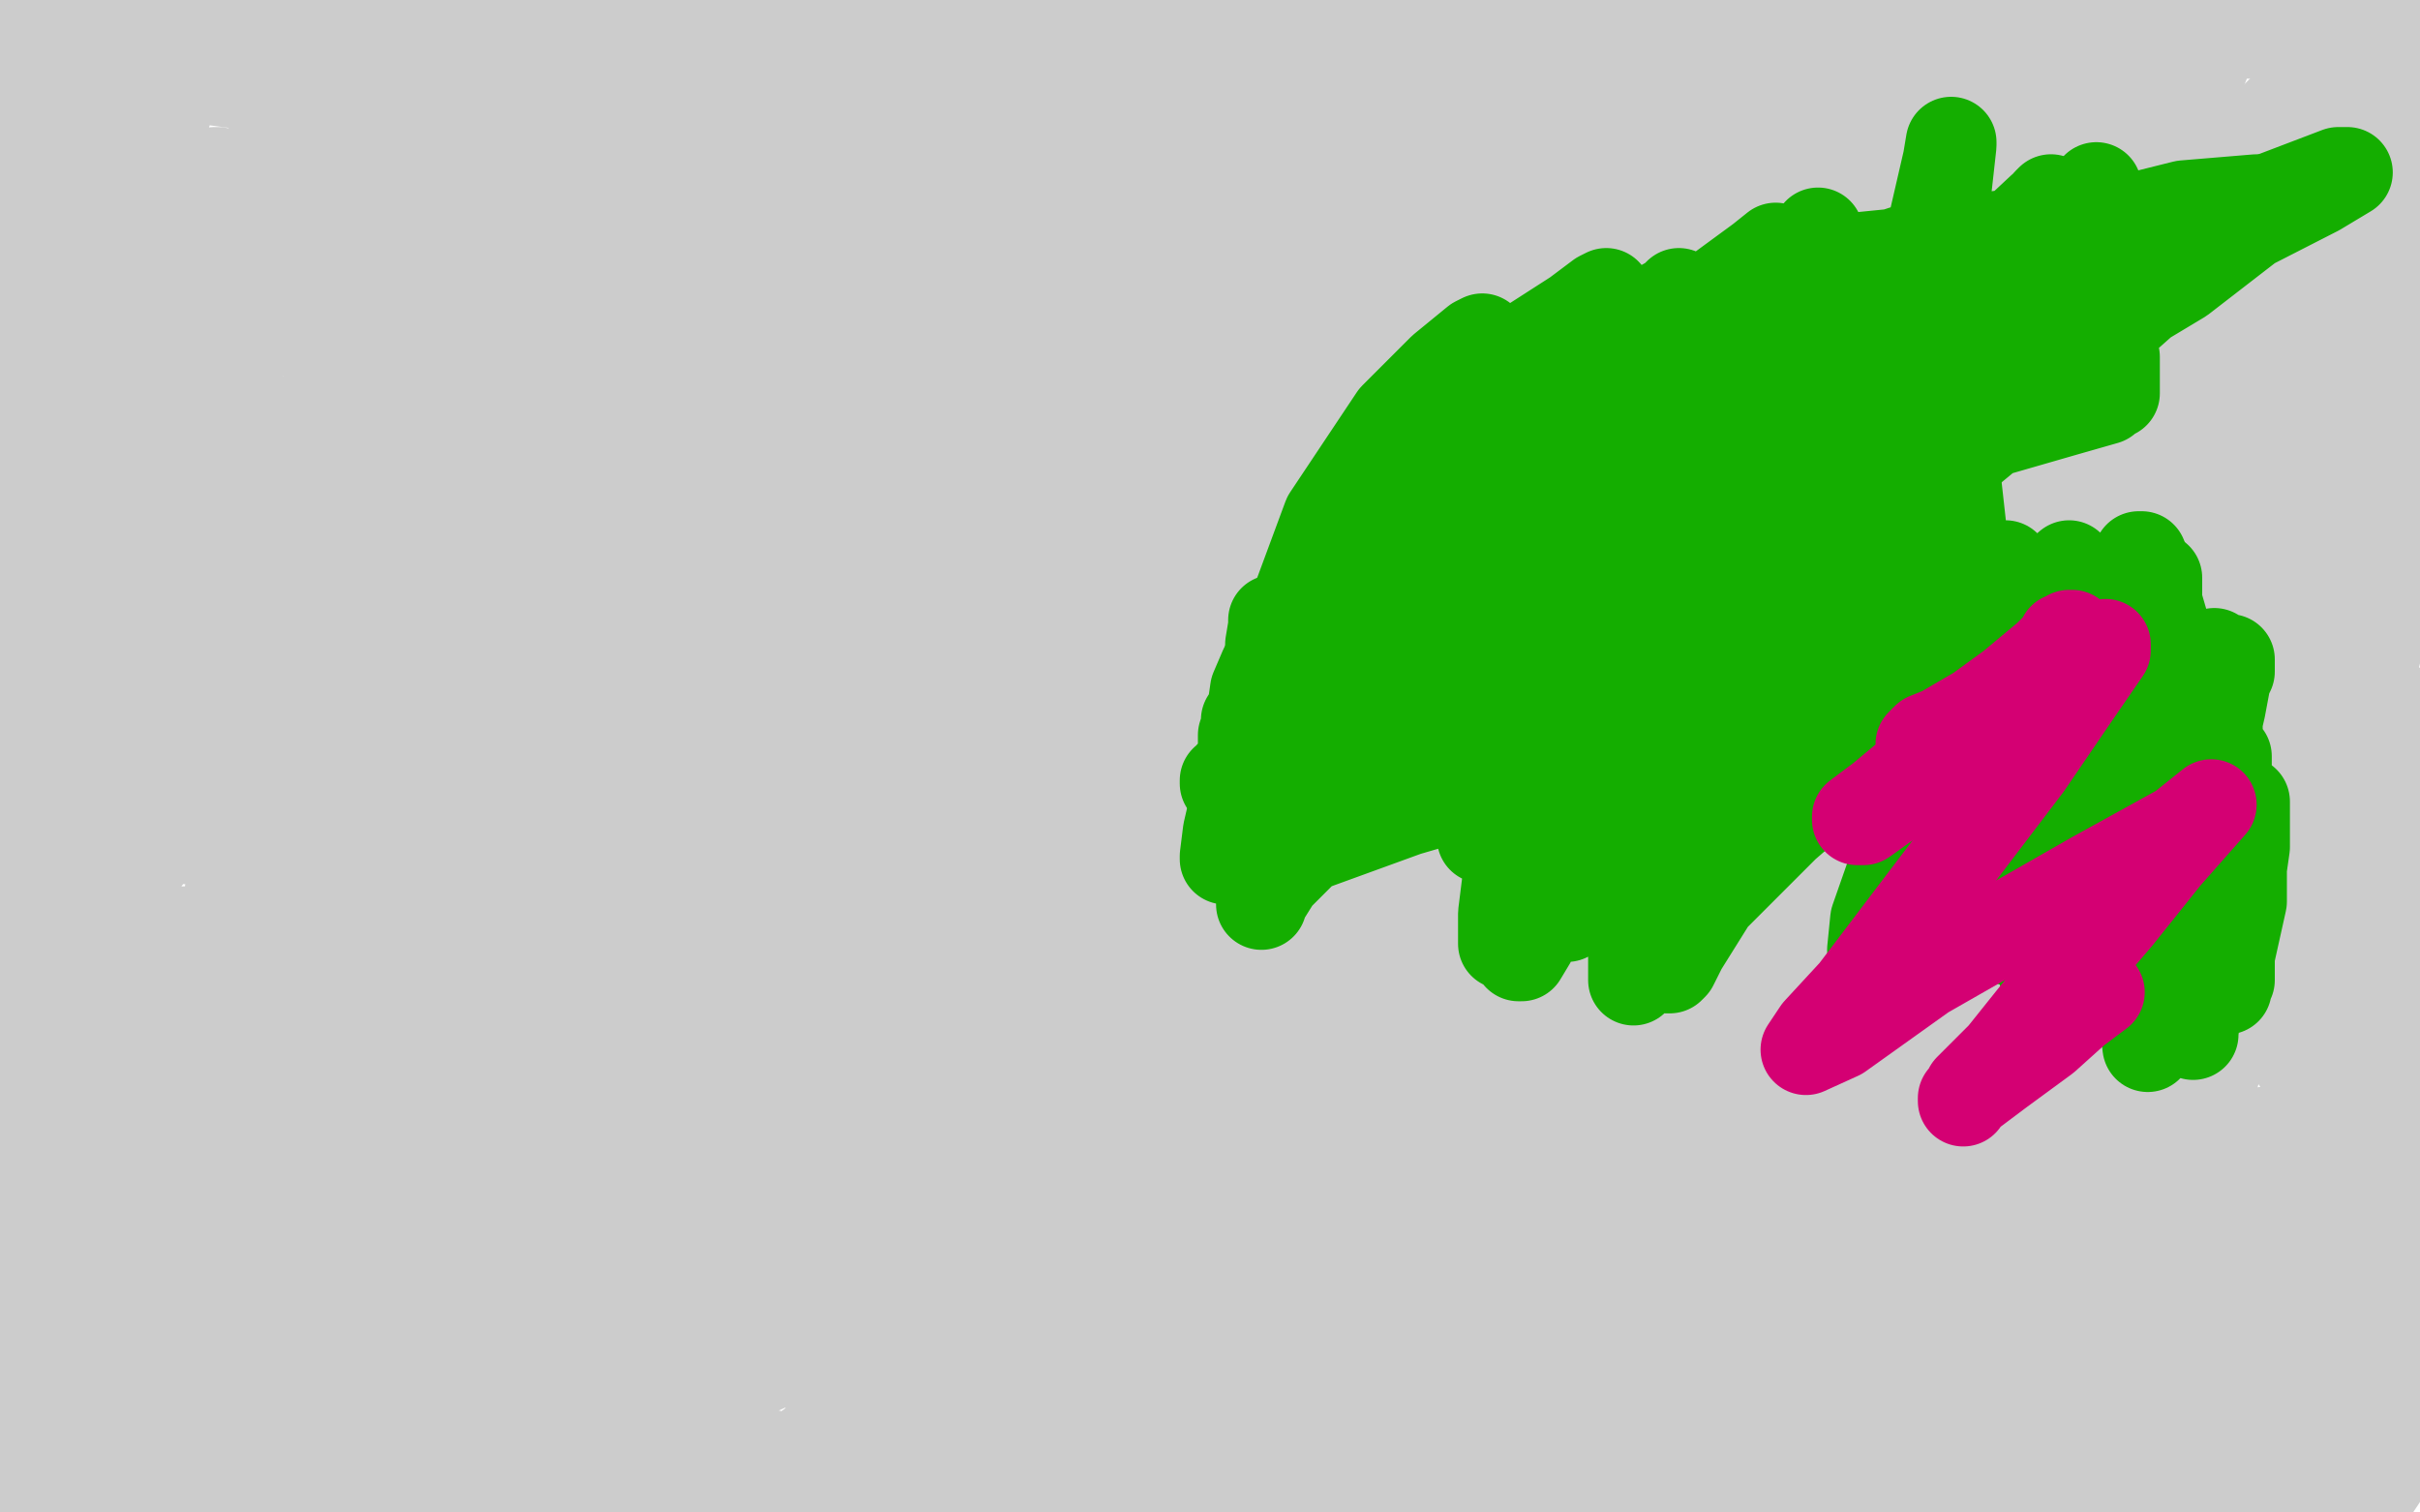 <?xml version="1.0" standalone="no"?>
<!DOCTYPE svg PUBLIC "-//W3C//DTD SVG 1.1//EN"
"http://www.w3.org/Graphics/SVG/1.1/DTD/svg11.dtd">

<svg width="800" height="500" version="1.1" xmlns="http://www.w3.org/2000/svg" xmlns:xlink="http://www.w3.org/1999/xlink" style="stroke-antialiasing: false"><desc>This SVG has been created on https://colorillo.com/</desc><rect x='0' y='0' width='800' height='500' style='fill: rgb(255,255,255); stroke-width:0' /><polyline points="228,95 228,96 228,96 228,99 228,99 228,105 228,105 228,111 228,111 228,117 228,117 230,123 230,123 231,126 231,126 233,128 233,131 234,132 235,133 238,139 241,144 245,152 248,158 251,163 254,173 259,183 264,193 267,201 270,208 273,213 275,217 279,223 281,228 289,245 305,273 328,307 350,335 366,355 369,359 369,360 369,362 369,364 370,365 370,366 372,368 373,369 374,370 375,372 376,373 376,375 377,376 378,376 378,377 378,379 379,380 380,382 380,383 380,384 381,386 381,390 382,393 383,399 383,404 386,420 387,433 387,436 387,437 387,439 387,440 386,440 384,441 383,441 382,441 380,443 379,443 378,443 377,443 376,443 374,444 373,444 362,444 348,444 335,444 316,439 301,433 294,431 285,427 276,423 274,423 273,422 271,421 270,420 270,419 267,415 260,406 254,397 248,385 244,373 240,363 240,361 240,356 239,351 237,343 236,337 236,330 235,322 235,316 235,310 235,306 235,301 238,296 239,294 241,292 247,288 254,281 265,275 273,270 284,262 292,258 296,256 304,251 310,248 319,244 327,240 340,235 346,233 353,230 363,226 367,225 370,223 376,220 379,219 383,216 384,215 387,215 388,214 394,212 399,208 401,208 405,204 410,201 412,200 414,198 416,197 419,194 423,191 426,189 432,184 434,182 438,180 439,180 440,180 441,179 444,177 447,176 449,175 452,173 453,173 454,172 456,170 458,169 460,166 463,163 465,160 468,158 468,157 470,155 472,152 474,149 477,144 480,139 484,131 485,127 488,120 489,117 490,113 490,109 490,105 490,99 490,94 490,91 489,87 488,84 484,79 481,75 478,72 475,69 474,68 473,66 470,64 467,62 459,59 456,57 451,55 443,51 442,51 440,50 436,47 427,46 420,43 397,39 370,36 344,31 321,27 310,26 294,23 292,22 290,22 287,22 283,22 275,22 268,22 262,22 260,22 259,22 257,22 256,24 250,27 243,29 242,29 241,29 239,30 238,31 237,32 236,32 235,33 233,33 224,36 221,36 220,36 220,37 218,37 217,38 216,39 214,40 213,41 211,42 211,43 208,44 206,45 205,46 203,47 201,49 199,50 195,51 193,53 191,54 189,56 187,56 182,58 173,60 167,61 166,61 164,62 163,63 160,63 156,64 147,70 131,76 124,79 119,82 117,84 109,89 100,92 95,94 89,98 84,101 75,104 67,108 61,111 59,113 57,117 56,122 53,127 53,133 53,139 53,144 53,150 53,156 53,164 53,172 53,177 53,183 54,188 55,192 56,195 57,198 59,201 62,204 67,208 73,211 86,217 96,220 104,222 108,223 109,224 111,224 114,224 121,224 129,224 136,224 141,224 149,221 152,220 162,216 165,214 167,212 171,209 174,207 176,204 179,199 185,191 189,187 196,181 208,173 222,166 237,158 245,155 249,153 252,152 256,149 269,144 282,140 288,139 296,135 304,133 311,132 316,132 319,132 321,132 324,132 328,133 334,138 341,145 345,151 348,160 353,172 356,179 359,186 360,189 363,196 365,205 368,213 371,220 376,229 381,236 388,247 398,258 430,283 436,287 452,297 485,312 511,319 546,324 576,325 599,325 613,319 624,311 632,299 634,292 634,287 633,286 625,286 579,295 512,323 439,352 375,377 351,386 339,388 338,388 342,388 353,385 373,378 457,356 506,341 521,334 519,334 505,334 459,334 331,327 172,306 98,282 99,279 151,261 449,254 665,258 795,276 796,284 754,291 670,300 591,303 515,303 493,302 488,299 488,296 495,287 513,274 533,263 544,256 545,255 524,255 401,249 130,218 40,203 37,202 110,177 285,151 442,132 502,131 504,129 501,129 494,130 467,142 400,164 378,171 369,174 366,175 365,175 367,175 374,167 388,155 413,139 449,127 470,122 472,122 470,122 462,122 424,122 324,122 219,122 180,127 168,127 175,127 189,127 211,127 312,129 475,148 517,158 521,158 521,159 512,162 479,166 395,177 342,180 328,182 327,182 328,182 339,181 430,167 504,157 537,153 542,153 537,153 496,153 380,153 288,142 246,135 245,135 246,135 254,131 271,124 297,121 321,121 325,121 324,121 317,122 294,124 219,132 172,132 161,132 161,130 165,129 211,121 284,113 361,100 393,98 396,98 393,98 382,96 315,82 283,81 253,76 250,75 250,74 257,72 303,72 393,72 485,85 540,92 543,92 544,93 534,93 475,91 353,77 204,53 82,28 30,21 25,20 35,20 121,21 297,37 380,46 398,50 394,50 386,50 374,50 336,50 291,42 253,33 228,23 215,20 214,19 213,18 214,18 221,17 254,15 321,17 370,25 384,27 377,27 358,25 282,13 211,4 183,0 180,0 182,0 203,0 243,5 279,10 301,13 299,13 290,13 277,13 231,13 179,13 135,6 128,5 127,5 131,4 143,4 168,4 180,4 181,4 178,4 163,4 138,2 61,3 82,9 106,16 129,24 139,27 140,27 141,27 142,27 143,27 144,26 144,25 143,21 127,17 98,9 56,2 11,1 10,1 10,2 10,3 13,6 23,10 39,13 57,13 72,13 74,13 74,11 65,8 57,5 56,5 55,5 54,5 54,6 53,6 42,6 19,6 9,8 7,8 7,9 7,10 7,14 7,15 7,16 7,17 7,18 7,20 7,21 7,23 7,26 7,29 7,33 7,39 7,46 7,53 7,59 7,68 6,75 5,88 5,92 5,95 5,98 5,100 5,101 4,104 3,110 3,116 1,127 0,138 2,314 6,305 15,287 27,256 32,240 36,226 36,212 36,206 36,200 36,196 36,189 36,183 35,176 34,170 32,165 30,159 29,155 27,151 26,147 23,142 23,141 22,139 22,138 21,138 21,137 20,136 20,135 20,134 19,135 18,136 16,141 13,149 11,155 8,166 5,177 1,198 0,231 5,216 12,194 22,170 25,154 29,141 31,136 32,134 32,138 31,142 24,163 17,180 13,194 10,205 9,207 10,200 13,187 29,147 49,101 66,67 71,59 71,57 72,57 70,59 66,65 57,79 45,93 35,109 35,111 34,112 34,109 35,102 41,84 47,65 53,44 55,34 55,33 55,37 47,54 35,74 29,87 26,91 26,90 26,84 28,74 32,58 33,43 34,32 35,29 34,31 32,37 26,48 22,60 17,70 16,73 16,69 16,66 16,62 16,55 17,50 18,49 18,48 15,64 11,84 5,108 1,125 1,134 1,137 1,136 3,132 8,123 29,94 42,74 49,65 49,69 47,79 45,86 38,99 32,109 28,118 26,120 26,116 42,94 72,64 98,44 108,37 109,37 109,38 100,60 89,79 78,99 71,110 68,115 68,114 71,105 75,94 94,69 110,50 114,44 110,47 91,59 74,68 59,79 56,83 55,83 56,83 66,79 100,70 138,58 167,45 173,43 171,48 163,56 149,73 130,85 112,94 104,94 104,93 107,91 114,88 134,82 165,81 184,80 187,77 182,78 175,81 130,99 49,121 15,134 8,137 7,138 11,135 68,115 162,90 262,77 337,71 349,71 350,71 348,71 343,72 331,80 291,108 228,141 183,158 161,166 158,167 157,167 157,160 159,153 177,136 220,121 266,110 286,106 288,105 286,105 270,112 219,125 89,144 36,148 139,133 252,121 312,119 321,119 321,120 315,129 301,143 276,158 194,169 110,169 91,169 91,167 93,154 108,130 142,96 198,62 243,35 254,29 255,29 253,32 238,50 210,71 173,94 146,106 127,113 119,113 118,113 118,111 118,107 121,100 174,72 256,58 335,58 365,58 362,61 345,70 299,86 218,108 153,125 135,128 133,130 133,125 142,112 158,101 189,88 225,83 244,81 248,81 231,87 187,111 125,136 80,165 64,174 62,175 64,169 87,150 143,118 227,92 300,81 302,81 301,81 297,81 285,89 251,106 188,136 118,164 88,178 87,179 89,177 102,160 131,141 174,117 199,105 203,104 199,104 192,108 183,115 157,133 126,154 109,167 108,169 109,170 127,159 181,136 278,115 357,109 373,108 371,111 365,117 331,136 214,182 166,209 153,216 154,210 161,201 188,177 257,152 330,140 372,139 386,139 370,147 320,162 217,178 97,180 3,180 31,155 135,139 236,134 302,136 309,137 309,139 307,140 291,149 257,163 212,181 156,202 117,215 106,216 105,216 105,214 107,211 119,198 174,178 289,151 402,139 465,138 469,138 463,141 436,145 231,161 39,161 107,155 336,155 407,158 508,177 536,182 536,183 535,185 524,192 507,204 470,221 418,239 345,255 298,263 274,264 273,263 273,262 280,249 295,235 342,207 435,177 536,155 587,149 589,148 584,146 565,144 474,139 347,139 209,139 70,141 62,144 73,142 126,136 240,134 372,134 486,149 521,156 522,156 518,158 492,166 434,178 328,196 224,213 166,224 154,225 160,224 177,215 226,194 377,155 464,144 481,144 482,144 459,152 385,163 290,178 216,188 196,195 193,198 193,201 210,202 270,199 349,188 429,181 471,181 474,180 470,180 458,180 430,180 311,180 165,176 37,172 16,170 108,170 273,170 470,170 618,170 650,168 642,168 632,167 588,166 433,155 105,137 121,145 285,145 426,143 494,143 497,143 490,143 439,146 336,161 201,176 55,197 52,196 200,185 370,185 536,187 540,188 535,190 482,205 318,247 115,288 65,310 304,298 439,284 493,274 495,273 489,273 473,273 399,273 307,285 218,296 201,304 202,305 215,305 265,305 365,305 467,298 509,291 511,290 508,288 473,288 351,288 194,288 58,277 22,277 26,277 75,277 218,277 404,277 537,277 587,277 586,277 585,277 581,279 570,283 565,288 560,299 554,309 551,315 551,316 557,316 599,307 709,297 794,267 551,217 449,203 213,190 187,197 185,201 188,207 196,211 197,211 198,211 199,211 202,211 205,210 220,208 251,208 338,208 393,208 408,208 407,208 388,208 350,208 242,208 110,208 18,208 0,207 8,206 64,199 138,187 181,177 192,169 192,165 188,159 170,158 122,158 58,164 40,175 33,186 33,190 38,192 47,194 70,194 87,194 93,195 93,199 92,203 80,219 65,234 55,251 49,261 49,266 49,267 57,267 72,260 92,252 107,248 110,247 111,247 111,248 105,250 80,260 52,267 47,268 47,269 48,267 49,267 59,260 75,247 85,243 86,242 87,242 87,246 87,255 87,262 90,267 108,268 115,268 120,265 122,263 120,263 102,263 74,265 56,267 54,267 81,262 119,252 164,247 186,243 188,242 187,242 185,242 179,244 159,252 125,268 119,271 118,273 120,273 133,273 167,269 219,261 264,257 277,257 272,260 266,261 257,266 228,273 194,284 158,296 151,299 158,299 177,290 209,275 234,264 256,252 263,243 265,238 265,234 254,232 235,232 212,238 190,244 173,251 166,251 167,251 182,244 208,231 253,214 316,196 322,195 323,196 323,205 317,241 304,282 301,307 300,320 300,321 300,322 303,322 329,311 408,268 428,260 429,260 430,260 424,274 404,293 356,324 280,357 228,373 219,375 231,370 269,346 340,316 425,285 468,272 471,272 458,279 432,294 383,318 340,336 320,342 318,342 318,339 318,334 325,320 342,303 356,289 361,283 358,284 342,292 283,301" style="fill: none; stroke: #cccccc; stroke-width: 30; stroke-linejoin: round; stroke-linecap: round; stroke-antialiasing: false; stroke-antialias: 0; opacity: 1.0"/>
<polyline points="254,310 241,313 238,313 241,311 249,308 268,293 273,291 273,290 273,291 270,300 261,313 245,334 222,354 211,364 206,368 208,365 215,358 251,338 308,313 380,295 416,284 431,280 432,280 432,289 417,315 374,360 349,377 336,381 331,384 330,384 329,381 328,374 328,357 328,340 341,314 368,293 436,274 467,270 470,270 471,273 464,289 445,313 410,351 361,394 289,435 227,464 201,475 198,477 209,457 239,418 287,371 351,319 416,274 449,250 455,247 455,252 453,263 448,274 404,333 362,367 311,397 259,414 228,421 225,421 224,419 234,396 267,366 337,324 458,268 483,256 485,256 483,257 466,277 433,317 380,361 324,405 286,438 269,452 268,453 268,442 283,423 315,395 352,375 371,369 374,367 375,367 375,369 369,379 354,392 313,411 265,433 259,437 266,431 273,426 302,405 342,374 381,338 396,320 398,311 394,310 384,318 347,344 318,366 293,387 282,398 280,401 283,397 290,390 300,382 346,355 376,345 385,344 376,350 353,368 312,396 276,423 247,440 242,445 257,433 287,413 344,386 404,361 424,352 426,352 423,358 409,373 372,395 284,433 252,444 248,446 254,443 261,439 272,436 300,428 321,421 330,419 330,418 330,419 329,426 319,437 309,451 299,462 296,464 296,465 301,463 344,439 405,415 459,394 476,388 477,388 478,388 467,398 448,415 427,431 411,444 405,447 405,445 412,430 443,404 491,374 536,351 554,338 558,334 542,336 486,358 383,392 290,419 252,429 249,429 249,427 257,421 294,398 363,356 464,305 610,244 655,224 661,223 661,224 658,231 650,237 627,256 575,288 489,325 396,358 295,375 241,381 241,380 241,374 263,349 311,313 404,264 519,214 641,177 715,155 723,151 722,151 712,151 664,169 513,244 377,317 227,378 138,417 121,425 124,425 133,423 146,414 192,384 244,345 315,293 386,242 454,204 469,201 471,201 472,207 472,227 472,252 464,280 444,314 425,336 412,352 410,354 448,330 538,288 635,244 733,213 776,202 780,202 780,201 773,206 759,226 731,256 686,289 641,307 629,308 627,308 624,307 623,297 620,278 620,253 620,227 627,202 641,181 653,166 657,162 649,164 611,186 538,233 479,273 443,298 439,304 443,301 455,292 516,246 574,213 635,182 673,166 682,164 683,164 685,166 685,173 685,182 679,199 668,218 644,237 562,270 512,280 479,284 478,284 483,268 499,240 537,193 582,146 615,116 620,112 610,139 595,170 577,204 562,227 552,239 549,241 554,236 577,215 638,169 689,142 703,135 704,134 704,135 697,150 683,173 661,208 633,245 614,267 611,271 623,225 640,158 656,111 657,97 657,96 657,97 652,107 644,121 634,137 626,154 617,169 613,180 612,181 617,175 637,148 662,98 687,44 695,21 695,19 692,19 669,33 627,81 604,110 597,129 595,135 595,130 602,102 605,73 605,66 604,66 597,75 573,122 559,156 553,178 548,196 546,202 548,194 557,172 579,139 591,115 594,111 594,125 592,147 590,172 586,193 585,202 587,192 590,168 593,144 593,133 589,139 573,162 551,205 531,253 521,291 520,310 520,315 521,309 531,273 555,211 560,193 561,193 559,193 557,196 557,206 557,221 557,233 557,239 557,240 559,236 561,227 565,219 564,226 541,310 514,405 507,472 508,497 546,470 564,403 565,296 559,237 548,191 540,163 535,149 535,147 535,146 535,145 537,142 540,139 540,138 540,139 540,146 540,168 540,194 540,221 546,255 553,287 561,305 565,312 566,309 572,293 577,271 585,245 594,220 606,201 614,187 617,183 617,186 613,197 609,208 605,217 601,225 597,229 596,230 594,230 593,225 593,219 593,204 593,200 593,202 593,213 593,232 595,251 600,271 606,286 608,293 610,296 611,297 616,297 626,286 639,271 649,258 652,255 653,261 653,273 651,286 641,329 634,359 631,374 631,371 632,353 640,320 652,281 657,260 658,250 658,247 658,254 657,269 654,287 654,297 653,303 653,304 653,303 653,296 655,289 663,263 665,258 665,263 665,279 665,299 661,320 657,336 656,340 656,341 656,339 656,322 656,293 656,263 656,245 656,242 656,247 656,256 656,266 656,273 656,274 657,275 662,268 680,248 710,211 734,182 748,167 749,166 750,166 750,170 750,179 748,190 745,200 738,211 738,212 737,213 737,212 737,211 738,209 743,207 745,206 742,208 732,217 715,233 697,250 688,261 688,262 697,250 714,229 729,208 739,193 740,190 740,195 740,200 740,210 738,221 731,233 721,244 709,259 695,265 691,267 696,251 711,225 743,179 776,134 796,106 795,102 778,129 742,169 671,230 617,262 598,275 593,278 592,278 592,275 603,251 633,200 678,137 734,68 756,41 758,39 758,44 747,64 729,89 707,124 672,173 657,199 656,206 663,200 683,169 726,109 768,37 772,26 771,25 763,31 734,57 681,97 598,143 520,191 477,223 469,234 470,234 474,233 492,204 540,151 615,85 691,19 731,6 729,20 722,38 713,57 693,84 677,97 674,100 674,101 680,94 708,81 780,52 798,79 767,117 749,139 745,146 745,147 745,143 746,129 754,106 762,87 773,73 780,65 780,68 780,76 777,80 768,95 745,120 712,142 677,164 674,166 675,158 695,139 739,105 794,66 797,76 749,124 707,157 686,175 682,178 682,176 682,167 693,144 714,108 764,48 787,19 791,12 788,18 778,39 764,67 749,99 737,119 732,128 733,129 744,111 761,82 781,46 794,23 797,13 797,14 796,19 791,26 781,42 766,64 752,90 752,93 752,92 752,84 761,62 769,34 773,16 773,14 772,16 773,15 774,12 776,8 777,2 773,1 767,9 763,13 763,12 763,11 763,9 763,8 762,7 759,7 752,9 748,11 746,11 745,11 744,11 743,11 741,11 740,11 737,10 733,9 729,9 726,8 724,8 720,8 715,8 707,8 701,8 699,8 696,8 695,8 694,8 693,8 686,8 678,6 676,6 675,6 674,5 672,5 666,5 647,5 628,5 627,5 626,5 625,5 624,5 623,5 620,5 609,6 595,6 582,6 580,6 579,6 578,6 577,7 576,7 575,7 574,7 573,7 571,8 569,8 559,11 549,13 543,14 542,14 539,14 523,14 511,13 500,11 487,8 483,8 476,6 471,4 468,4 467,4 465,3 464,3 463,3 460,2 394,0 397,0 402,2 403,2 409,3 418,3 425,4 431,4 434,4 438,4 439,4 441,4 442,4 441,4 437,4 434,4 432,4 431,4 430,4 421,4 413,4 403,4 402,4 401,4 400,4 396,4 391,4 387,6 384,6 382,6 380,6 377,6 376,6 373,6 367,6 366,6 364,6 363,6 357,6 356,6 354,6 353,6 346,6 341,6 340,6 339,6 338,6 335,6 329,6 314,6 307,5 306,5 305,5 304,5 302,4 303,4 314,4 332,4 346,4 358,6 365,7 371,9 374,10 375,10 377,11 381,14 387,16 399,23 415,30 428,35 435,39 440,43 444,45 448,47 453,51 481,67 501,75 517,82 524,85 525,86 527,86 529,87 530,87 531,88 532,89 533,90 534,91 536,92 538,93 539,94 541,96 542,97 544,98 545,99 546,99 547,100 548,100 549,100 550,101 553,102 554,103 555,104 556,104 558,104 564,104 582,97 603,87 619,77 636,68 650,59 656,55 667,48 672,46 677,43 682,40 687,38 692,35 693,33 694,33 697,31 698,30 699,30 701,28 703,26 703,25 702,25 698,25 696,25 691,25 680,24 664,24 640,24 617,23 601,21 591,18 589,18 586,17 585,17 581,17 580,17 579,17 578,17 577,17 572,15 566,14 551,13 548,13 546,13 545,13 543,13 542,13 540,13 535,13 527,12 525,12 512,12 509,12 508,12 507,12 506,12 505,12 503,12 497,12 484,12 477,12 471,12 467,12 462,12 459,12 458,12 456,12 455,12 452,12 448,12 443,12 441,12 440,12 440,13 441,14 446,18 451,21 459,25 464,29 466,29 467,30 468,31 469,33 471,35 475,41 477,43 484,50 488,53 492,57 497,60 500,63 504,65 508,67 513,70 517,73 521,74 524,76 526,77 530,78 532,79 534,80 541,82 542,84 544,84 546,85 547,85 547,86 548,86 549,87 551,87 558,87 568,87 578,86 584,85 589,81 601,78 608,76 613,74 619,71 625,68 632,62 638,58 643,54 646,53 652,50 653,49 655,48 656,47 656,46 655,45 637,39 630,37 620,34 618,34 616,33 612,32 603,30 585,24 570,21 553,17 551,16 550,16 549,15 548,15 546,15 542,15 540,15 537,15 533,15 532,15 530,15 529,15 527,15 524,15 522,15 520,15 517,16 514,16 511,16 510,16 510,17 508,17 507,17 506,18 505,19 504,21 503,21 501,24 501,25 500,27 500,30 500,32 500,37 505,43 511,48 516,52 526,58 533,64 539,68 543,70 547,74 552,79 556,81 561,84 567,86 575,89 579,90 580,90 582,90 584,90 588,90 595,89 601,89 605,87 608,86 610,85 611,84 612,83 612,81 612,78 612,75 611,72 602,65 590,60 581,55 573,49 562,44 556,41 553,41 549,38 548,38 546,37 544,37 542,35 539,35 538,35 531,34 522,30 511,26 505,25 496,21 488,18 487,18 487,19 487,24 499,34 507,39 516,46 522,49 526,51 527,52 529,53 531,55 535,56 540,59 546,63 552,67 555,69 557,69 558,69 559,69 561,69 563,70 569,71 574,72 577,72 579,72 580,72 582,72 583,72 585,72 586,70 587,70 588,69 589,69 590,67 592,65 594,63 595,62 601,56 603,51 605,46 605,42 605,39 605,37 605,36 605,35 603,36 602,37 598,41 589,50 575,58 564,64 547,73 533,80 495,85 473,92 457,100 448,107 440,111 431,119 428,123 432,120 446,118 466,116 563,103 595,96 608,93 609,93 610,93 610,94 600,102 584,110 554,114 524,117 505,120 509,120 519,119 549,117 576,117 593,117 600,117 601,117 599,118 586,121 555,122 508,125 465,129 437,133 432,133 432,130 432,128 432,124 432,123 432,122 428,120 425,120 423,120 422,120 423,120 452,117 477,107 488,100 489,98 489,96 488,94 484,94 458,94 414,94 379,94 369,94 374,94 389,92 406,92 412,92 412,93 412,94 411,94 412,94 423,93 466,78 519,61 541,50 544,46 544,44 520,41 504,41 401,41 322,41 299,41 297,43 302,42 312,40 326,37 364,36 400,36 439,40 447,41 449,41 449,43 449,47 449,52 445,58 440,65 430,68 426,70 427,70 428,70 433,66 442,63 446,61 449,57 449,56 449,54 447,52 440,50 425,49 408,49 401,49 399,49 399,50 399,52 423,56 553,84 680,119 791,154 796,162 734,157 693,151 680,147 679,147 678,147 678,144 678,134 678,118 680,108 686,99 697,89 712,82 725,78 729,77 725,78 715,87 695,95 657,112 648,116 648,110 651,95 661,70 669,46 678,24 684,8 687,3 680,36 672,65 663,87 657,107 650,121 647,127 645,129 646,126 649,119 658,92 664,72 666,60 658,70 626,102 583,139 563,158 557,163 558,159 569,140 581,117 601,86 613,66 619,54 621,52 621,57 621,65" style="fill: none; stroke: #cccccc; stroke-width: 30; stroke-linejoin: round; stroke-linecap: round; stroke-antialiasing: false; stroke-antialias: 0; opacity: 1.0"/>
<polyline points="621,95 622,108 622,113 622,114 624,116 626,116 627,116 632,116 659,112 700,83 748,43 774,17 780,13 780,21 780,34 780,86 774,156 764,229 758,267 757,281 757,282 759,279 771,246 779,219 788,189 796,172 799,165 799,166 796,182 788,206 783,225 779,236 777,242 777,239 777,230 779,207 785,176 790,153 793,143 794,142 788,153 780,170 773,189 768,203 766,208 767,206 770,197 776,186 786,160 799,127 789,135 770,176 760,205 753,223 753,225 753,223 755,211 760,198 761,193 761,192 762,191 762,192 762,198 762,206 760,223 758,245 753,264 749,281 749,285 748,286 748,282 753,268 758,252 763,238 763,233 763,240 759,258 754,269 754,272 755,273 761,267 776,251 790,232 797,254 795,260 794,262 794,260 795,255 799,240 793,243 788,262 782,275 779,285 778,289 778,290 777,290 777,285 778,280 779,273 779,279 776,287 771,306 766,327 761,343 760,348 760,350 759,350 760,350 762,345 767,334 771,323 775,307 777,303 777,301 777,300 778,299 779,296 780,294 780,292 780,291 780,292 780,295 780,302 780,309 780,313 779,317 779,320 778,328 778,332 778,335 776,336 776,337 776,341 776,342 776,345 776,346 776,347 776,346 781,333 791,314 798,298 795,305 790,314 785,323 779,331 776,335 774,341 773,343 773,344 773,345 772,346 772,347 771,349 771,351 771,352 771,354 771,355 771,356 771,357 772,360 772,365 774,373 775,377 775,383 775,385 775,390 775,397 775,402 775,405 775,407 775,408 776,408 778,408 780,406 786,393 793,372 798,320 791,339 783,362 773,395 767,413 763,425 761,429 761,430 761,429 762,425 770,410 778,393 794,366 799,388 797,390 796,390 796,389 796,385 796,380 798,366 796,374 786,399 780,421 771,438 770,441 770,439 771,438 771,437 771,438 771,439 770,441 769,447 769,452 767,455 767,457 767,459 767,460 767,463 766,469 766,473 766,475 766,476 766,477 766,478 766,480 767,482 767,483 769,485 770,486 771,488 772,490 773,490 776,492 777,492 778,492 780,492 783,492 785,492 787,489 790,484 793,477 795,468 798,458 798,402 798,403 797,404 795,408 794,410 790,415 788,419 785,423 783,427 783,429 781,434 779,441 779,444 779,446 779,447 779,448 779,449 779,451 779,452 779,453 779,454 779,455 779,457 779,458 778,460 778,462 778,464 778,465 778,466 778,467 778,468 778,469 778,471 777,472 777,473 776,475 776,478 776,480 776,481 776,482 776,484 776,485 776,487 776,489 776,490 776,491 776,492 775,492 774,492 773,492 772,492 770,492 768,492 767,491 759,488 753,487 750,485 749,485 742,484 738,484 729,483 716,481 706,479 702,479 697,479 696,479 695,479 693,479 690,479 685,479 677,479 664,479 660,479 659,479 658,479 653,479 638,479 617,479 607,479 602,479 599,479 597,479 595,479 593,479 589,479 579,480 562,483 517,496 295,499 293,497 293,494 293,493 293,491 293,490 293,489 293,488 293,487 293,486 293,485 293,484 292,482 291,482 289,482 278,482 268,482 259,482 250,480 247,479 246,478 245,478 244,477 240,477 236,477 227,474 223,474 221,474 220,474 213,474 206,474 205,474 204,474 203,474 202,474 200,474 193,474 190,474 188,474 184,475 183,475 180,475 177,477 171,478 166,478 163,479 161,479 158,479 154,479 153,479 146,479 139,479 135,479 134,479 133,479 131,479 129,480 123,481 117,483 110,485 105,486 95,489 90,491 83,494 80,496 79,496 78,496 76,497 74,497 72,497 66,497 57,497 54,497 50,497 47,497 44,497 43,497 42,496 41,496 37,495 35,495 34,495 33,494 30,494 26,493 25,492 24,492 22,491 21,491 17,490 14,490 8,489 3,488 3,487 3,485" style="fill: none; stroke: #cccccc; stroke-width: 30; stroke-linejoin: round; stroke-linecap: round; stroke-antialiasing: false; stroke-antialias: 0; opacity: 1.0"/>
<polyline points="226,481 220,481 220,481 217,481 217,481 205,482 205,482 204,483 203,483 192,485 184,487 162,490 156,492 155,492 153,492 150,492 153,492 160,494 168,495 286,499 287,499 288,499 289,499 291,499 292,499 292,497 290,497 285,494 279,493 278,493 273,493 258,493 243,493 225,492 207,489 188,487 184,487 183,487 183,486 173,486 148,486 72,486 28,479 14,475 15,475 32,471 52,466 82,459 115,453 151,443 186,424 194,419 211,406 237,387 242,383 238,384 221,398 202,409 189,417 173,423 171,425 170,426 178,423 201,415 248,401 315,388 343,385 346,385 346,387 344,389 332,399 293,419 232,443 179,470 177,472 178,472 183,463 194,450 212,432 235,416 255,404 268,394 270,393 267,396 250,408 205,429 126,451 41,470 13,442 79,417 164,389 237,370 289,360 306,355 309,354 309,357 301,370 286,384 208,424 142,447 116,458 110,461 112,460 119,454 125,447 143,430 164,412 178,401 180,399 179,405 173,424 158,446 143,464 125,482 116,489 115,491 119,489 131,481 163,465 200,443 228,424 237,416 238,415 231,419 221,428 205,440 169,470 152,476 150,478 149,477 148,470 148,461 148,441 166,412 189,379 201,359 205,354 204,353 191,355 164,368 129,389 83,423 34,455 11,472 9,474 10,474 19,474 74,461 145,440 207,423 240,407 250,401 250,404 240,416 226,432 211,445 185,458 144,469 117,473 95,473 90,472 90,470 90,461 92,444 103,419 136,365 167,328 207,298 237,280 249,273 248,278 245,284 237,293 221,313 205,331 181,355 170,363 167,365 167,364 168,359 171,354 184,336 204,314 223,299 232,293 228,302 217,317 193,339 157,362 119,381 104,384 102,385 102,378 118,354 141,326 176,291 197,274 204,265 204,268 187,287 153,319 96,368 24,426 9,436 8,438 8,437 13,429 22,417 38,397 60,371 93,337 117,317 128,309 129,308 129,310 126,322 117,336 104,356 79,381 53,399 33,411 24,415 25,414 38,398 58,377 91,347 134,309 167,281 174,270 174,272 173,279 156,302 127,344 100,385 92,408 87,417 87,418 87,415 88,411 95,393 105,368 124,334 136,325 138,324 137,326 132,331 116,348 87,372 53,397 32,409 24,413 24,411 25,401 35,377 59,335 92,286 123,237 142,207 148,197 146,202 140,217 123,240 102,267 89,286 81,297 77,300 76,301 76,300 76,295 77,291 89,259 104,223 121,186 123,173 121,174 113,189 93,223 51,280 5,341 8,296 24,253 41,218 46,205 46,204 46,205 46,211 42,226 34,252 25,278 21,298 18,311 17,315 18,311 23,298 30,282 40,266 44,258 45,257 45,259 45,264 41,280 31,311 8,367 4,417 21,381 41,342 56,317 60,309 61,308 56,321 44,341 29,367 14,392 6,406 4,408 4,404 4,395 10,366 18,305 22,278 24,263 24,262 24,263 23,271 22,278 15,304 9,336 6,359 4,371 4,375 5,375 8,375 20,369 42,356 74,338 97,324 106,317 104,325 90,358 82,384 75,405 73,416 73,417 73,418 75,418 82,418 129,408 239,396 388,373 529,352 684,346 710,346 715,347 715,349 715,357 711,371 693,394 664,417 600,441 527,443 499,443 497,443 497,437 502,423 518,400 533,380 549,363 564,355 566,354 563,354 550,366 502,382 374,412 311,430 292,436 290,437 289,437 302,432 375,421 483,405 588,395 622,389 624,389 623,389 610,395 572,412 497,441 423,466 346,483 318,485 307,485 306,485 305,485 306,478 324,458 363,443 415,434 463,431 484,431 486,431 485,431 482,432 475,435 429,445 353,469 268,485 220,495 305,493 400,493 481,493 520,493 525,492 524,493 515,499 469,495 502,487 532,483 555,479 565,476 564,476 553,476 489,476 413,476 373,476 371,477 372,477 382,475 425,469 516,464 601,458 653,458 661,458 659,458 647,460 608,468 509,471 420,471 389,471 386,471 386,470 390,468 399,466 439,461 537,461 704,461 773,471 780,474 779,475 770,476 751,476 705,467 655,457 633,453 633,452 633,449 635,449 642,444 648,441 651,438 653,436 653,435 648,436 636,441 622,444 590,457 587,459 595,457 629,448 713,439 781,426 793,421 774,421 662,435 592,452 576,456 575,457 577,452 583,446 600,434 626,420 660,401 684,389 686,388 686,387 681,393 666,407 649,419 638,427 631,429 635,423 663,410 708,394 743,382 754,376 756,373 750,374 730,382 689,399 632,417 603,425 599,426 599,424 606,421 629,406 680,386 714,368 729,359 732,355 730,357 709,367 655,388 614,401 609,402 613,402 630,389 661,370 718,347 753,332 762,327 761,327 745,330 719,347 660,381 616,413 600,422 600,423 599,423 599,419 600,415 607,404 621,387 652,364 709,334 732,326 737,322 727,324 702,334 645,359 592,380 562,392 559,394 559,393 561,390 572,380 586,371 595,365 598,364 598,365 598,366 595,370 587,373 583,377 577,377 573,378 579,374 591,368 640,352 686,339 712,327 718,322 716,322 711,325 699,333 685,339 676,344 666,345 663,347 670,347 711,332 779,313 768,305 722,323 657,342 641,345 640,345 640,342 642,337 649,330 662,316 686,304 715,292 726,287 721,291 715,294 701,302 681,307 663,313 657,314 655,314 654,314 659,309 676,294 718,264 763,229 788,195 792,155 763,171 737,179 720,183 720,182 720,177 725,168 735,152 745,141 752,135 753,135 745,146 729,162 701,187 668,211 643,227 640,228 640,225 667,191 716,156 740,136 753,125 756,118 757,118 747,130 721,162 668,226 582,314 416,458 373,456 410,411 433,387 437,384 438,384 440,384 446,384 450,387 454,388 458,388 473,388 487,379 504,373 512,370 513,369 516,369 517,370 518,376 519,386 520,394 524,402 525,406 531,413 537,420 557,432 606,440 685,442 766,434 794,401 781,401 765,401 751,399 744,398 743,397 742,396 744,393 749,393 751,393 752,393 752,394 752,398 743,406 719,417 702,425 691,430 694,427 700,423 707,418 724,406 732,399 733,397 733,398 725,401 712,407 707,409 708,409 713,409 720,409 723,407 722,409 719,413 712,425 702,441 700,451 699,456 699,457 710,458 748,458 797,442 786,446 781,449 777,449 776,449 775,449 774,449 773,449 773,447 773,446 773,445 774,441 775,440 775,439 773,440 757,446 740,457 722,467 715,473 713,474 713,475 713,476 716,476 719,476 729,471 729,470 730,470 730,469 728,469 726,469 725,469 718,469 714,470 708,474 704,475 702,476 702,477 702,478 702,479 706,483 717,484 724,485 731,485 737,485 742,485 743,485 745,485 747,487 748,488 749,489 749,490 749,491 747,491 741,491 724,484 713,481 712,481 711,481 709,481 708,481 707,481 706,481 705,481 703,482 699,484 697,484 696,485 694,485 693,485 691,486 687,486 683,487 680,487 675,487 670,487 668,487 665,487 658,487 657,487 656,487 653,487 648,487 647,487 646,487 644,487 643,487 635,487 622,490 612,491 601,492 598,493 593,493 591,493 588,493 585,493 582,493 581,493 580,493 579,493 578,493 577,493 577,494 577,495 579,497 588,499 710,499 713,498 715,497 717,495 718,494 718,493 715,493 709,493 702,494 697,496 686,496 681,496 674,496 659,494 643,491 626,489 602,489 595,487 594,487 593,487 592,486 591,485 582,482 563,477 545,471 532,468 527,467 525,466" style="fill: none; stroke: #cccccc; stroke-width: 30; stroke-linejoin: round; stroke-linecap: round; stroke-antialiasing: false; stroke-antialias: 0; opacity: 1.0"/>
<polyline points="34,199 34,200 34,200 34,201 34,201 33,206 33,206 31,212 31,212 29,216 29,216 27,226 24,235 20,248 15,256 14,261 12,266 12,268 10,271 10,272 10,275 10,276 10,277 10,283 10,290 10,299 10,308 10,320 10,328 10,338 9,347 7,355 5,368 3,381 0,470 7,470 15,464 16,463 16,461 16,460 17,460 17,457 16,454 15,451 14,449 13,449 13,450 13,451 13,453 14,457 24,463 39,469 52,473 62,476 71,478 86,482 96,484 109,488 114,490 119,492 125,492 138,495 156,497 167,497 180,497 191,497 202,497 208,497 213,497 217,496 221,496 225,495 230,495 237,494 248,490 252,487 259,484 262,482 265,481 266,480 268,479 268,478 270,477 272,475 275,473 275,472 276,471 276,470 276,469 276,467 278,464 282,460 285,456 286,453 287,450 285,451 284,452 281,454 280,455 280,456 280,459 280,462 281,465 289,469 303,473 336,479 398,487 459,497 728,493 712,488 698,485 673,485 658,485 654,485 651,485 644,485 637,485 627,486 621,486 609,486 603,486 602,487 601,487 600,487 598,487 597,487 595,487 585,493 570,498 554,498 555,491 559,484 560,482 560,480 563,478 565,473 575,462 589,447 604,432 616,415 626,397 635,373" style="fill: none; stroke: #cccccc; stroke-width: 30; stroke-linejoin: round; stroke-linecap: round; stroke-antialiasing: false; stroke-antialias: 0; opacity: 1.0"/>
<polyline points="798,35 798,34 798,34 797,35 797,35 796,40 796,40 795,45 795,45 795,48 795,48 794,49 794,49 793,53 793,53 793,54 793,56 793,57 793,58 793,61 793,64 793,67 793,68 793,70 793,72 793,73 793,74 793,76 793,77" style="fill: none; stroke: #cccccc; stroke-width: 30; stroke-linejoin: round; stroke-linecap: round; stroke-antialiasing: false; stroke-antialias: 0; opacity: 1.0"/>
<polyline points="465,147 464,151 464,151 462,160 462,160 460,166 460,166 459,171 459,171 455,175 455,175 453,177 453,177 449,182 449,182 440,192 428,202 423,211 418,221 415,228 414,235 412,238 412,240 411,243 411,247 411,249 410,253 409,254 408,256 407,256 407,257 406,258 405,258 405,259 405,258" style="fill: none; stroke: #14ae00; stroke-width: 30; stroke-linejoin: round; stroke-linecap: round; stroke-antialiasing: false; stroke-antialias: 0; opacity: 1.0"/>
<polyline points="576,156 576,157 576,157 576,158 576,158 574,160 574,160 572,162 572,162 570,164 570,164 569,166 569,166 567,169 567,169 563,176 563,177 559,183 555,188 552,192 549,195 547,198 546,202 543,205 540,208 539,209 538,210 539,210 540,210 542,211 545,213 547,213 548,214 549,214 550,215 551,215 553,215 554,215 554,214 558,213 560,211 563,209 565,207 568,205 570,204 574,202 576,201 577,201 578,199 579,199 579,198 581,197 582,196 583,196 585,196 586,196 586,195 588,195 589,195 589,197 592,201 593,205 594,210 594,212 594,213 594,214 595,215 595,216 595,217 596,218 596,219 596,220 596,221 596,222 596,223 596,224 596,225 596,226 596,227 596,228 596,229 596,230 597,230 598,231 599,231 600,231 601,231 602,231 604,231 605,230 606,230 607,230 609,229 610,229 611,228 612,227 613,227 616,227 617,227 619,227 620,227 622,227 624,226 624,224 626,222 627,220 629,217 630,216 631,214 632,212 632,209 632,207 632,205 632,204 632,203 632,202 632,201 632,199 632,197 632,195 632,194 632,193 633,192 633,191 633,190 633,189 633,188 634,187 635,187 637,188 637,189 638,189 638,191 638,193 639,195 640,198 640,201 641,205 641,206 642,207 643,206 643,205 644,205 645,204 647,204 647,203 648,203 649,202 650,199 651,198 653,197 653,196 654,196 654,195 655,193 656,192 657,192" style="fill: none; stroke: #14ae00; stroke-width: 30; stroke-linejoin: round; stroke-linecap: round; stroke-antialiasing: false; stroke-antialias: 0; opacity: 1.0"/>
<polyline points="731,291 730,291 730,291 728,291 728,291 727,291 727,291" style="fill: none; stroke: #d40073; stroke-width: 30; stroke-linejoin: round; stroke-linecap: round; stroke-antialiasing: false; stroke-antialias: 0; opacity: 1.0"/>
<polyline points="657,192 659,190 660,189 660,187 661,187 662,187 663,187 663,189 663,190 663,191 663,192 663,193 663,194 663,195 663,197 663,200 663,204 663,205 663,206 664,206 665,207 667,209 669,209 675,212 692,217 706,220 708,221 709,221 710,221 711,221 712,219 713,218 713,217 713,216 713,215 713,214 713,212 713,211 713,210 713,208 713,207 713,206 713,204 713,201 713,199 713,197 713,194 713,193 713,192 713,191" style="fill: none; stroke: #14ae00; stroke-width: 30; stroke-linejoin: round; stroke-linecap: round; stroke-antialiasing: false; stroke-antialias: 0; opacity: 1.0"/>
<polyline points="646,144 645,144 645,144 644,145 644,145 643,148 643,148 640,151 640,151 636,156 636,156 628,162 628,162 621,168 621,168 617,170 615,174 611,176 608,178 606,180 602,183 599,186 595,191 589,200 585,204 577,216 573,222 568,228 566,231 566,225 568,218 576,207 591,185 620,146 639,122 653,105 663,90 670,83 676,75 678,71 679,71 679,70 679,72 678,73 677,73 671,78 667,83 655,93 650,98 637,109 609,131 587,150 565,166 536,185 508,204 484,221 465,230 457,234 456,234 457,233 462,229 465,224 473,217 480,208 488,200 496,188 506,173 516,162 526,151 535,143 542,135 546,132 546,130 546,131 542,140 539,144 532,153 524,161 518,165 513,169 511,170 510,171 507,174 503,176 492,183 481,188 468,193 459,194" style="fill: none; stroke: #d40073; stroke-width: 30; stroke-linejoin: round; stroke-linecap: round; stroke-antialiasing: false; stroke-antialias: 0; opacity: 1.0"/>
<circle cx="459.5" cy="194.5" r="15" style="fill: #d40073; stroke-antialiasing: false; stroke-antialias: 0; opacity: 1.0"/>
<polyline points="464,154 464,155 464,155 464,156 464,156 464,159 464,159 464,162 464,162 464,165 464,165 464,167 464,167 465,168 466,169 467,169 468,169 471,167 476,162 483,157 493,149 501,142 509,134 514,130 518,127 522,125 526,121 530,117 536,113 539,110 540,109 540,108 538,108 538,109 535,111 532,113 528,115 525,118 522,120 519,121 513,123 510,125 505,128 499,132 494,135 488,139 483,144 478,147 474,150 467,153 466,154 465,155 464,155" style="fill: none; stroke: #d40073; stroke-width: 30; stroke-linejoin: round; stroke-linecap: round; stroke-antialiasing: false; stroke-antialias: 0; opacity: 1.0"/>
<polyline points="449,170 448,172 448,172 448,173 448,173 447,175 447,175 447,177 447,177 446,179 446,179 444,183 444,183 444,188 444,188 444,192 443,194 443,195 443,197 443,198 443,199 443,200 442,203 442,204 441,208 441,210 441,213 440,214 440,216 439,218 439,220 438,221 438,224 437,224 437,225 437,226 436,227 435,228 434,229 432,229 430,230 429,230 428,230 427,230 427,231 426,231 425,232 424,232 423,236 423,237 422,238 421,240 421,242 420,243 420,244 420,245 419,246 418,250 418,252 418,255 418,258 417,262 415,268 415,272 412,275" style="fill: none; stroke: #d40073; stroke-width: 30; stroke-linejoin: round; stroke-linecap: round; stroke-antialiasing: false; stroke-antialias: 0; opacity: 1.0"/>
<polyline points="497,160 492,164 492,164 482,175 482,175 475,186 475,186 468,198 468,198 461,205 461,205 460,206 460,206 464,206 480,196 497,185 501,183 504,182 505,182 504,183 499,185 494,188 487,191 476,197 473,200 479,200 489,198 497,193 509,186 512,183 515,183 515,186 513,189 502,199 494,209 486,219 483,223 485,223 500,215 520,201 531,189 535,183 537,181 538,180 539,180 541,179 542,179 543,178 544,177 545,177 546,177 550,174 579,166 630,151 682,136 696,132 698,130 699,130 699,129 699,127 699,126 699,125 699,122 699,120 699,118 698,117 697,116 694,115 691,113 690,113 689,112 689,111 689,110 689,109 688,106 687,102 687,97 687,84 692,68 693,62 693,63 691,64 688,70 680,80 672,91 664,107 652,123 643,140 631,159 627,171 626,176 626,175 629,167 644,146 668,118 687,100 697,91 700,89 701,88 700,88 697,88 653,116 597,152 543,186 516,203 516,204 516,196 516,179 525,157 540,136 555,124 570,115 572,114 573,114 574,114 575,114 577,114 580,120 581,140 581,162 580,184 574,201 569,217 568,219 570,218 574,212 591,183 645,137 721,86 766,63 776,57 773,57 752,65 717,92 681,124 652,148 624,163 610,171 607,172 605,168 603,159 603,138 611,119 624,101 635,89 640,84 641,83 641,84 637,87 630,91 615,103 605,121 592,147 589,153 592,148 608,138 655,110 718,81 747,68 752,66 749,68 743,75 721,92 686,113 647,135 613,152 587,161 581,164 578,159 578,151 578,124 588,99 599,81 601,77 601,78 601,81 591,99 574,128 559,159 548,186 546,194 546,195 549,185 562,168 572,153 578,145 579,142 579,144 572,161 561,180 550,200 542,210 539,218 541,218 548,212 578,194 613,173 634,158 638,153 638,158 634,166 620,186 606,208 594,224 591,230 591,225 591,219 591,214 593,204 595,193 596,191 595,191 593,195 585,204 569,220 555,232 550,235 548,237 551,233 558,217 569,199 580,179 591,159 594,156 594,162 591,175 587,190 566,239 552,269 551,276 551,277 557,265 572,241 593,210 602,195 605,192 605,193 604,199 596,212 584,226 582,229 581,229 581,227 581,211 587,189 594,167 597,149 598,144 592,147 566,169 514,206 459,245 437,262 437,258 437,244 441,218 460,186 484,162 508,150 512,150 513,150 513,151 513,155 509,169 498,184 478,204 456,222 440,237 440,235 460,204 502,154 552,108 582,86 587,82 587,84 585,90 579,100 555,127 497,177 460,207 437,221 428,225 428,218 429,198 439,171 461,138 477,122 488,113 490,112 490,119 480,143 460,175 443,213 433,236 430,246 429,247 431,235 462,184 507,137 537,108 553,99 555,97 554,105 545,122 530,143 512,168 495,190 481,206 479,208 479,206 479,202 479,195 479,180 490,163 516,142 549,122 564,113" style="fill: none; stroke: #14ae00; stroke-width: 30; stroke-linejoin: round; stroke-linecap: round; stroke-antialiasing: false; stroke-antialias: 0; opacity: 1.0"/>
<polyline points="556,126 522,160 522,160 492,197 492,197 479,215 479,215 476,223 476,223 476,218 476,208 476,182 482,147 490,136 494,134 495,132 495,131 497,126 507,113 521,104 529,98 531,97 531,98 531,100 531,104 523,111 508,122 497,135 493,141 493,143 495,139 503,133 540,112 582,96 616,85 626,84 629,83 630,83 631,83 632,83 632,85 631,90 613,108 597,120 585,126 582,128 581,125 606,106 662,83 722,68 746,66 752,66 751,68 747,71 729,78 709,84 699,88 685,93 676,95 675,95 674,95 673,95 673,89 673,85 673,78 674,71 677,67 678,66 678,67 675,69 660,83 640,98 618,116 610,123 609,123 609,120 623,104 644,89 659,80 661,78 661,79 648,98 612,133 550,174 501,218 454,254 431,271 426,276 426,275 426,267 429,240 435,220 440,201 443,195 443,199 443,207 443,221 443,230 440,236 438,240 434,243 433,243 433,242 433,239 435,230 436,215 437,203 437,199 437,211 433,230 427,248 423,261 421,270 420,273 420,267 420,255 420,239 420,224 420,213 421,207 421,205 421,206 421,210 421,224 416,245 409,269 406,280 405,283 405,284 405,283 406,275 409,262 414,246 420,230 422,223 422,245 421,268 418,287 417,298 417,299 417,298 422,290 432,280 465,268 489,261 514,254 538,247 557,242 569,238 572,236 574,235 575,248 575,267 557,304 551,318 551,320 552,320 553,319 556,313 566,297 590,273 627,241 656,212 677,193 684,187 684,194 676,211 665,236 651,268 633,294 624,308 620,313 619,314 620,304 627,284 641,260 654,239 667,222 674,216 675,215 672,230 659,253 645,278 626,312 623,321 623,317 626,311 635,291 652,268 669,248 688,232 694,228 695,228 696,229 696,234 696,253 693,272 688,293 679,309 676,318 675,320 676,316 681,308 689,298 696,290 700,286 702,285 702,290 702,297 700,311 697,324 696,328 696,327 697,320 700,310 711,287 726,266 735,252 736,250 736,256 732,281 724,303 716,321 713,330 713,332 711,333 710,333 709,328 709,316 709,293 713,278 717,264 718,258 718,257 718,269 713,288 708,304 704,312 704,314 705,315 710,311 719,300 727,288 729,286 729,289 727,297 725,311 721,325 721,332 721,327 722,320 726,307 729,296 730,293 728,308 721,326 714,340 710,346 709,337 709,315 709,282 709,241 709,214 707,202 706,202 703,204 695,224 680,250 667,275 662,289 658,296 658,297 660,297 662,292 670,278 678,254 680,243 680,241 680,247 675,269 667,292 665,307 665,311 673,295 689,266 712,235 727,220 732,216 732,225 728,244 719,262 714,275 712,282 711,283 711,279 711,270 711,247 711,223 711,205 711,201 706,214 697,255 688,289 687,309 687,318 687,313 689,302 700,277 713,247 718,232 719,229 719,235 717,244 713,257 709,277 704,294 699,303 699,297 708,276 722,251 732,232 737,222 737,218 734,234 728,260 723,282 721,298 719,300 719,301 719,296 719,292 719,277 719,262 725,247 730,235 733,229 733,233 733,260 730,291 728,317 726,334 725,341 725,342 725,337 729,321 730,303 733,287 733,281 733,287 733,296 733,307 733,313 733,314 734,312 736,308 740,294 742,280 742,269 742,265 742,270 741,280 741,298 737,316 737,324 736,326 736,327 735,323 734,291 728,256 718,216 711,192 708,184 707,184 707,187 701,195 697,202 686,224 669,250 656,274 650,290 650,291 650,290 650,282 650,253 650,190 644,136 638,107 635,102 633,102 633,106 631,118 622,158 618,186 611,213 605,237 602,251 601,255 601,251 605,236 626,167 640,93 645,48 645,47 644,53 638,79 632,114 626,158 619,205 614,231 613,243 613,245 613,234 613,217 613,193 613,167 613,143 613,127 613,119 610,119 610,126 607,138 591,177 573,229 548,301 543,319 540,324 540,313 551,269 574,195 592,123 593,97 593,94 592,94 581,127 574,168 566,205 561,237 559,250 558,251 558,246 558,236 558,224 558,198 558,169 558,146 558,141 556,142 551,159 540,187 528,221 516,251 510,266 508,271 509,271 511,269 512,264 517,226 527,191 530,161 530,153 528,170 527,194 524,217 524,238 524,249 524,251 524,245 524,226 524,205 520,195 519,218 518,257 518,288 518,302 518,303 518,298 518,282 518,263 518,254 518,265 521,280 524,293 526,298 527,300 528,293 529,279 529,263 529,254 529,258 528,268 526,280 526,289 526,285 522,266 517,248 513,241 513,240 509,244 503,280 503,292 502,314 502,316 503,316 506,311 509,292 509,271 509,249 507,243 506,243 504,249 500,278 497,302 497,311 497,312 498,304 500,283 500,258 500,242 500,239 500,241 498,247 497,256 496,270 496,277 497,279 498,279 498,272 495,267 494,267 492,267 490,270 490,274 490,276 490,277" style="fill: none; stroke: #14ae00; stroke-width: 30; stroke-linejoin: round; stroke-linecap: round; stroke-antialiasing: false; stroke-antialias: 0; opacity: 1.0"/>
<polyline points="635,246 637,244 637,244 642,242 642,242 654,235 654,235 665,227 665,227 677,217 677,217 682,212 682,212 682,211 682,211 680,215 679,217 665,234 659,240 655,245 650,247 649,248 648,249 650,246 654,242 662,234 674,223 683,212 684,210 685,210 681,213 676,218 659,234 640,249 622,264 614,270 614,271 616,271 630,261 653,245 680,224 694,215 696,213 696,215 685,231 670,253 635,299 613,328 601,341 597,347 608,342 636,322 692,290 721,274 731,266 716,283 700,303 682,324 662,349 651,360 649,364 649,363 653,360 661,354 676,343 686,334 694,328" style="fill: none; stroke: #d40073; stroke-width: 30; stroke-linejoin: round; stroke-linecap: round; stroke-antialiasing: false; stroke-antialias: 0; opacity: 1.0"/>
</svg>
